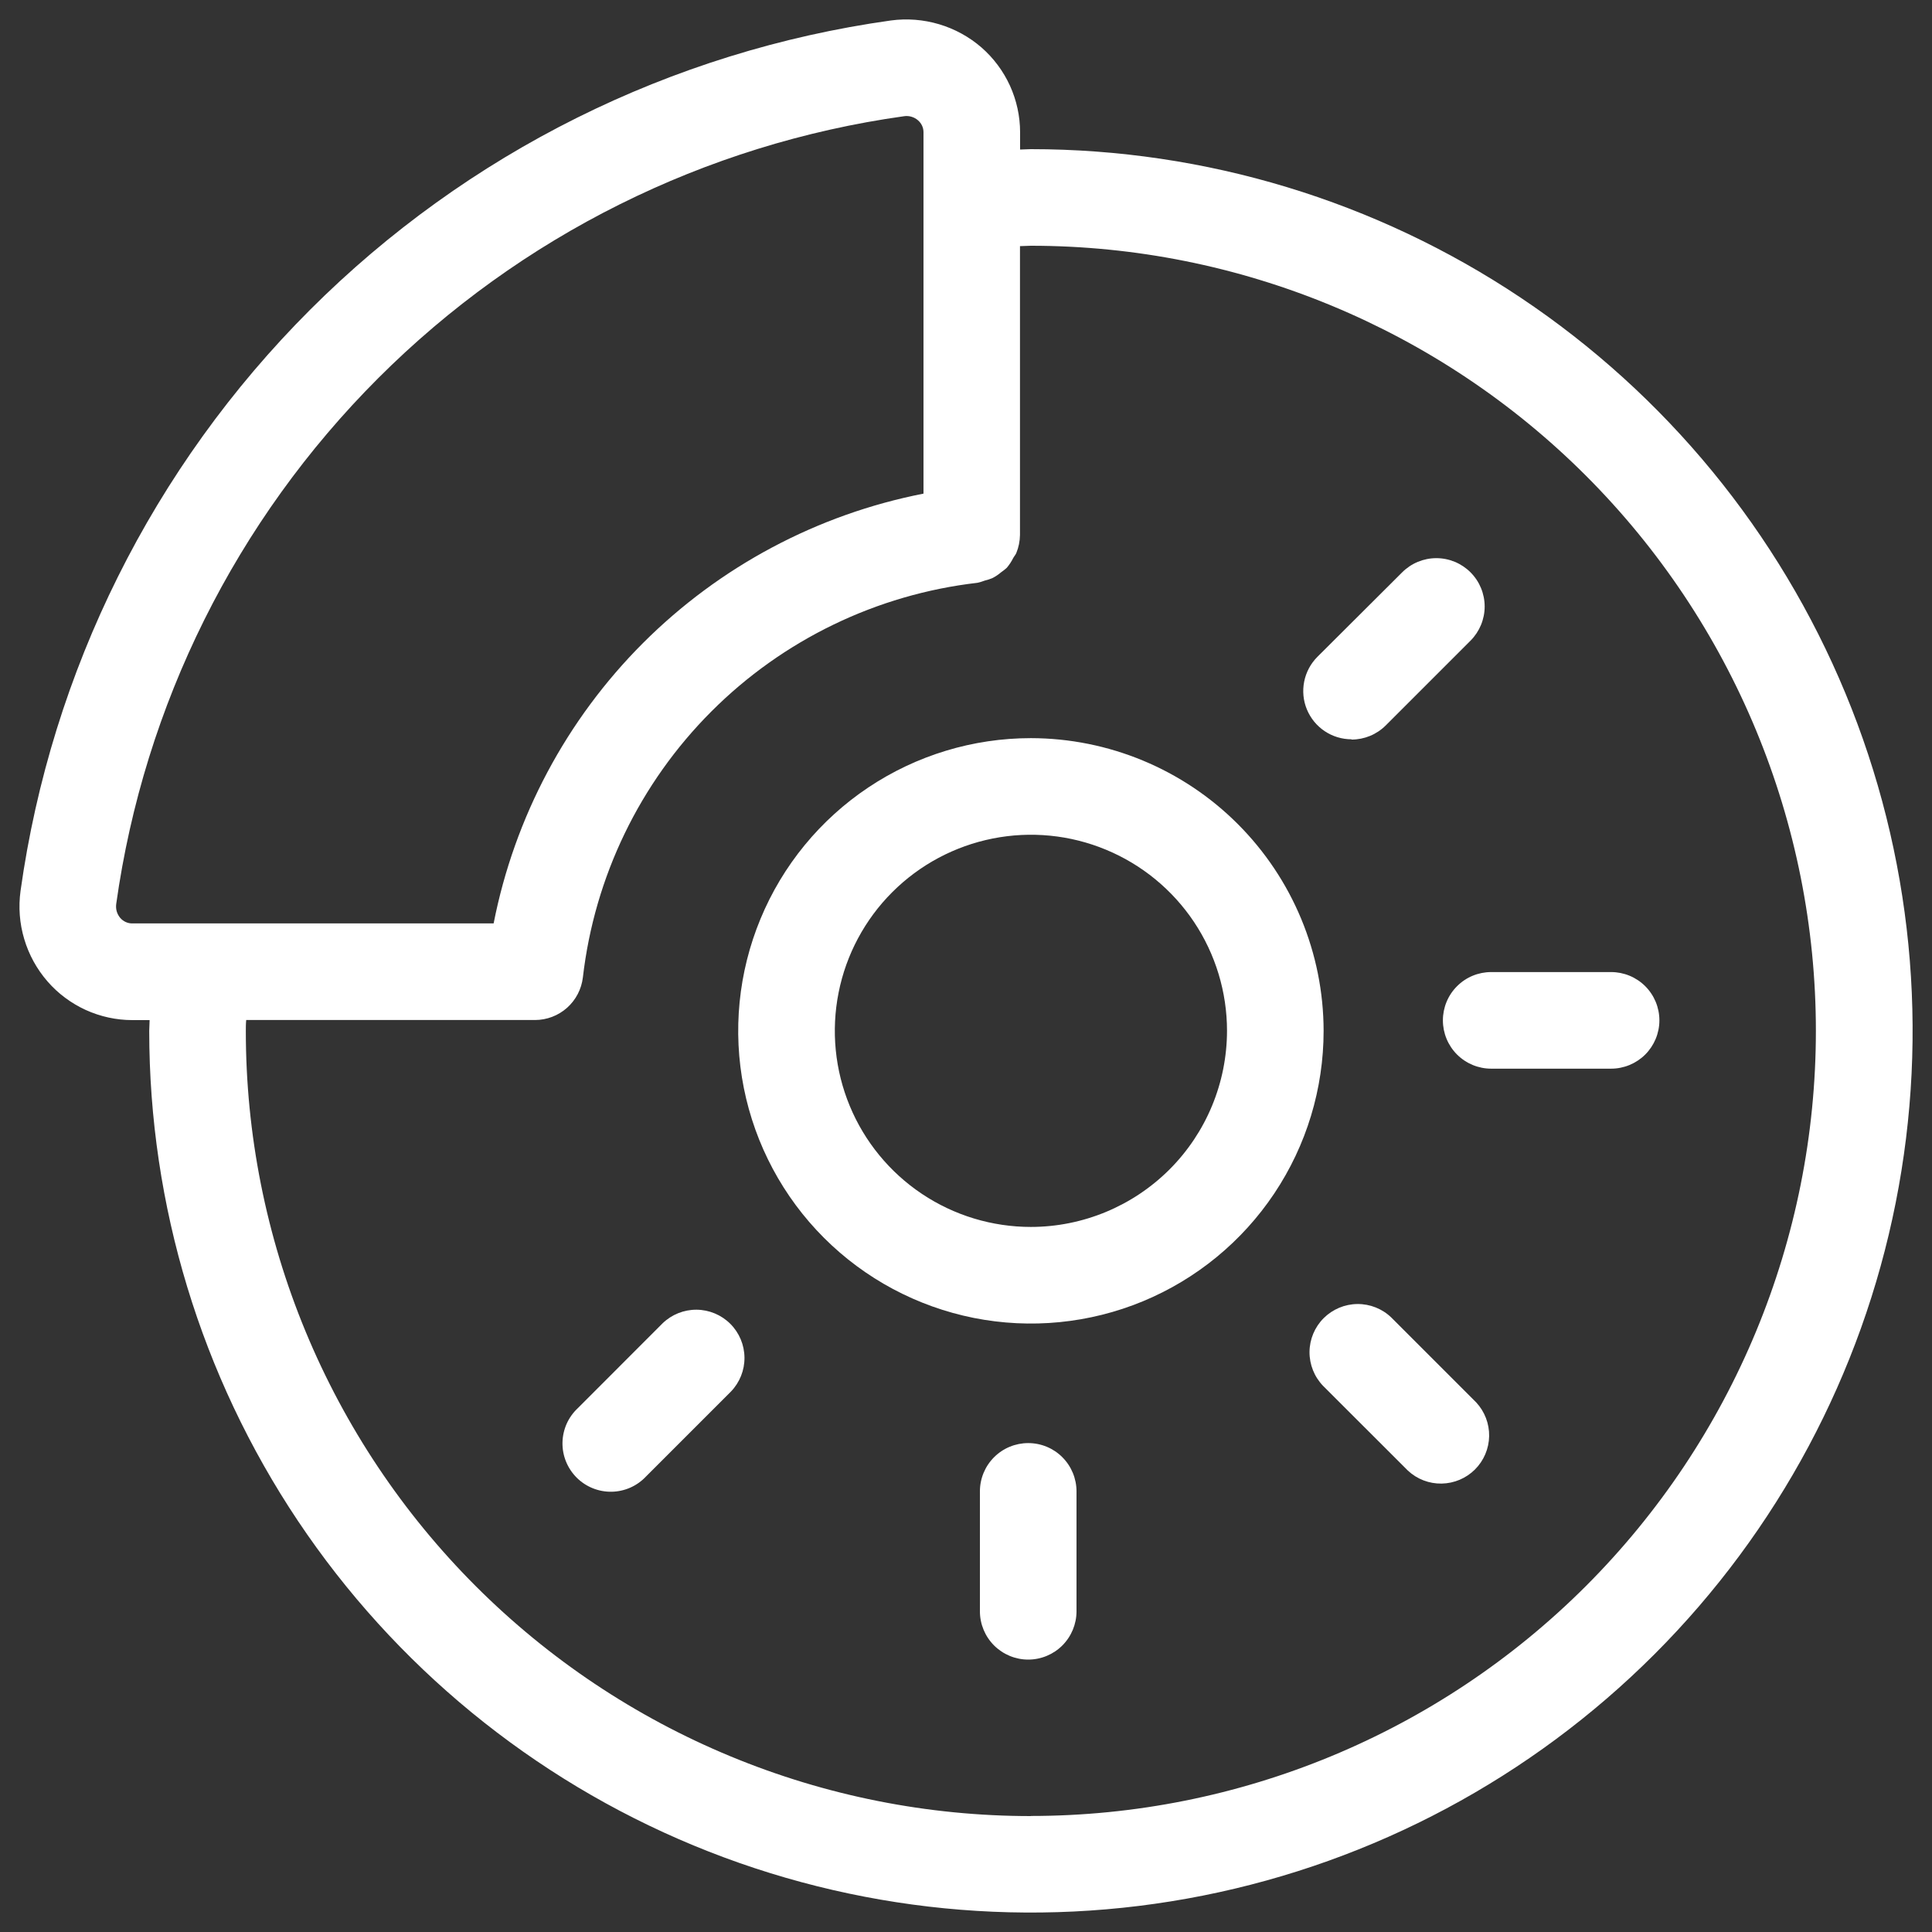 <svg xmlns="http://www.w3.org/2000/svg" width="50" height="50" viewBox="0 0 50 50" fill="none"><rect x="0" y="0" width="50" height="50" fill="#333333" stroke="none"/><g clip-path="url(#clip0_417_2843)"><path d="M26.68 19.103C25.182 19.103 23.717 19.547 22.471 20.38C21.226 21.212 20.255 22.395 19.682 23.779C19.108 25.164 18.958 26.687 19.25 28.156C19.543 29.625 20.264 30.975 21.324 32.035C22.383 33.094 23.733 33.815 25.202 34.108C26.672 34.4 28.195 34.25 29.579 33.677C30.963 33.103 32.146 32.132 32.978 30.887C33.811 29.641 34.255 28.177 34.255 26.678C34.252 24.67 33.453 22.745 32.033 21.325C30.613 19.905 28.688 19.106 26.68 19.103ZM26.68 31.753C25.676 31.753 24.695 31.456 23.86 30.898C23.026 30.34 22.375 29.548 21.991 28.62C21.607 27.693 21.507 26.673 21.703 25.688C21.898 24.704 22.382 23.799 23.091 23.09C23.801 22.38 24.705 21.897 25.69 21.701C26.674 21.505 27.695 21.605 28.622 21.99C29.549 22.374 30.342 23.024 30.9 23.859C31.457 24.693 31.755 25.674 31.755 26.678C31.753 28.024 31.218 29.314 30.267 30.265C29.315 31.216 28.025 31.752 26.68 31.753Z" fill="white"></path><path d="M26.68 3.86C26.585 3.86 26.494 3.87 26.4 3.87V3.425C26.4 3.009 26.31 2.597 26.138 2.218C25.965 1.84 25.714 1.502 25.4 1.228C25.081 0.952 24.707 0.747 24.303 0.627C23.898 0.507 23.473 0.473 23.055 0.53C17.363 1.327 12.086 3.957 8.022 8.02C3.958 12.084 1.329 17.362 0.532 23.053C0.474 23.472 0.506 23.898 0.627 24.302C0.747 24.707 0.953 25.081 1.23 25.4C1.503 25.714 1.841 25.965 2.219 26.138C2.598 26.31 3.009 26.4 3.425 26.4H3.872C3.872 26.495 3.862 26.587 3.862 26.68C3.862 31.193 5.201 35.605 7.708 39.357C10.216 43.109 13.78 46.033 17.949 47.76C22.119 49.487 26.707 49.939 31.133 49.058C35.559 48.177 39.625 46.004 42.816 42.813C46.007 39.621 48.18 35.556 49.06 31.129C49.94 26.703 49.489 22.115 47.761 17.946C46.034 13.776 43.11 10.213 39.357 7.705C35.605 5.198 31.193 3.86 26.68 3.86ZM3.113 23.757C3.071 23.707 3.039 23.649 3.021 23.587C3.003 23.524 2.999 23.458 3.008 23.393C3.73 18.241 6.109 13.465 9.788 9.787C13.466 6.109 18.243 3.729 23.395 3.008C23.459 2.998 23.525 3.002 23.588 3.021C23.65 3.039 23.708 3.07 23.757 3.113C23.802 3.152 23.838 3.199 23.863 3.253C23.888 3.307 23.901 3.366 23.9 3.425V12.775C21.151 13.314 18.624 14.66 16.642 16.641C14.661 18.622 13.315 21.149 12.775 23.898H3.425C3.366 23.899 3.307 23.886 3.254 23.862C3.2 23.837 3.152 23.802 3.113 23.757ZM26.68 47C24.012 47 21.369 46.475 18.904 45.453C16.438 44.432 14.198 42.935 12.311 41.048C10.424 39.161 8.928 36.921 7.907 34.455C6.886 31.989 6.361 29.347 6.362 26.678C6.362 26.585 6.362 26.493 6.372 26.398H13.844C14.15 26.398 14.445 26.286 14.674 26.083C14.903 25.879 15.049 25.599 15.085 25.295C15.386 22.691 16.558 20.265 18.412 18.411C20.265 16.557 22.691 15.384 25.295 15.083C25.36 15.069 25.424 15.049 25.487 15.025C25.553 15.009 25.617 14.989 25.68 14.963C25.762 14.921 25.839 14.87 25.909 14.81C25.959 14.775 26.008 14.738 26.053 14.697C26.119 14.62 26.175 14.535 26.22 14.445C26.245 14.398 26.282 14.36 26.302 14.312C26.363 14.163 26.395 14.004 26.397 13.843V6.37C26.49 6.37 26.582 6.36 26.677 6.36C32.066 6.36 37.234 8.501 41.044 12.311C44.854 16.122 46.995 21.29 46.995 26.678C46.995 32.067 44.854 37.235 41.044 41.046C37.234 44.856 32.066 46.997 26.677 46.997L26.68 47Z" fill="white"></path><path d="M26.61 37.347C26.279 37.347 25.961 37.478 25.726 37.713C25.492 37.947 25.36 38.265 25.36 38.597V41.7C25.36 42.032 25.492 42.349 25.726 42.584C25.961 42.818 26.279 42.95 26.61 42.95C26.942 42.95 27.26 42.818 27.494 42.584C27.728 42.349 27.86 42.032 27.86 41.7V38.597C27.86 38.265 27.728 37.947 27.494 37.713C27.26 37.478 26.942 37.347 26.61 37.347Z" fill="white"></path><path d="M36.008 34.098C35.773 33.871 35.457 33.745 35.129 33.748C34.801 33.751 34.488 33.883 34.256 34.114C34.024 34.346 33.893 34.66 33.89 34.987C33.888 35.315 34.014 35.631 34.242 35.867L36.437 38.06C36.674 38.281 36.987 38.401 37.311 38.395C37.635 38.389 37.944 38.258 38.173 38.029C38.402 37.8 38.533 37.491 38.539 37.167C38.544 36.844 38.424 36.53 38.203 36.293L36.008 34.098Z" fill="white"></path><path d="M37.342 26.407C37.342 26.738 37.473 27.056 37.708 27.291C37.942 27.525 38.26 27.657 38.592 27.657H41.695C42.026 27.657 42.344 27.525 42.579 27.291C42.813 27.056 42.945 26.738 42.945 26.407C42.945 26.075 42.813 25.757 42.579 25.523C42.344 25.288 42.026 25.157 41.695 25.157H38.592C38.26 25.157 37.942 25.288 37.708 25.523C37.473 25.757 37.342 26.075 37.342 26.407Z" fill="white"></path><path d="M34.978 19.14C35.309 19.14 35.627 19.009 35.862 18.775L38.057 16.58C38.291 16.345 38.423 16.027 38.423 15.696C38.423 15.364 38.291 15.046 38.057 14.812C37.822 14.577 37.504 14.445 37.172 14.445C36.841 14.445 36.523 14.577 36.288 14.812L34.093 17C33.919 17.175 33.8 17.398 33.752 17.64C33.704 17.883 33.728 18.134 33.823 18.362C33.918 18.59 34.078 18.786 34.284 18.923C34.489 19.06 34.731 19.133 34.978 19.133V19.14Z" fill="white"></path><path d="M17.148 34.247L14.955 36.442C14.832 36.556 14.734 36.694 14.665 36.847C14.597 37.001 14.56 37.166 14.557 37.334C14.554 37.502 14.585 37.669 14.648 37.824C14.711 37.98 14.805 38.121 14.923 38.24C15.042 38.359 15.183 38.452 15.339 38.515C15.495 38.578 15.661 38.609 15.829 38.606C15.997 38.603 16.163 38.566 16.316 38.498C16.469 38.43 16.607 38.331 16.722 38.208L18.917 36.013C19.144 35.777 19.27 35.462 19.267 35.134C19.264 34.806 19.133 34.493 18.901 34.261C18.669 34.029 18.355 33.898 18.027 33.895C17.7 33.893 17.384 34.019 17.148 34.247Z" fill="white"></path></g><defs><clipPath id="clip0_417_2843"><rect width="50" height="50" fill="white"></rect></clipPath></defs></svg>